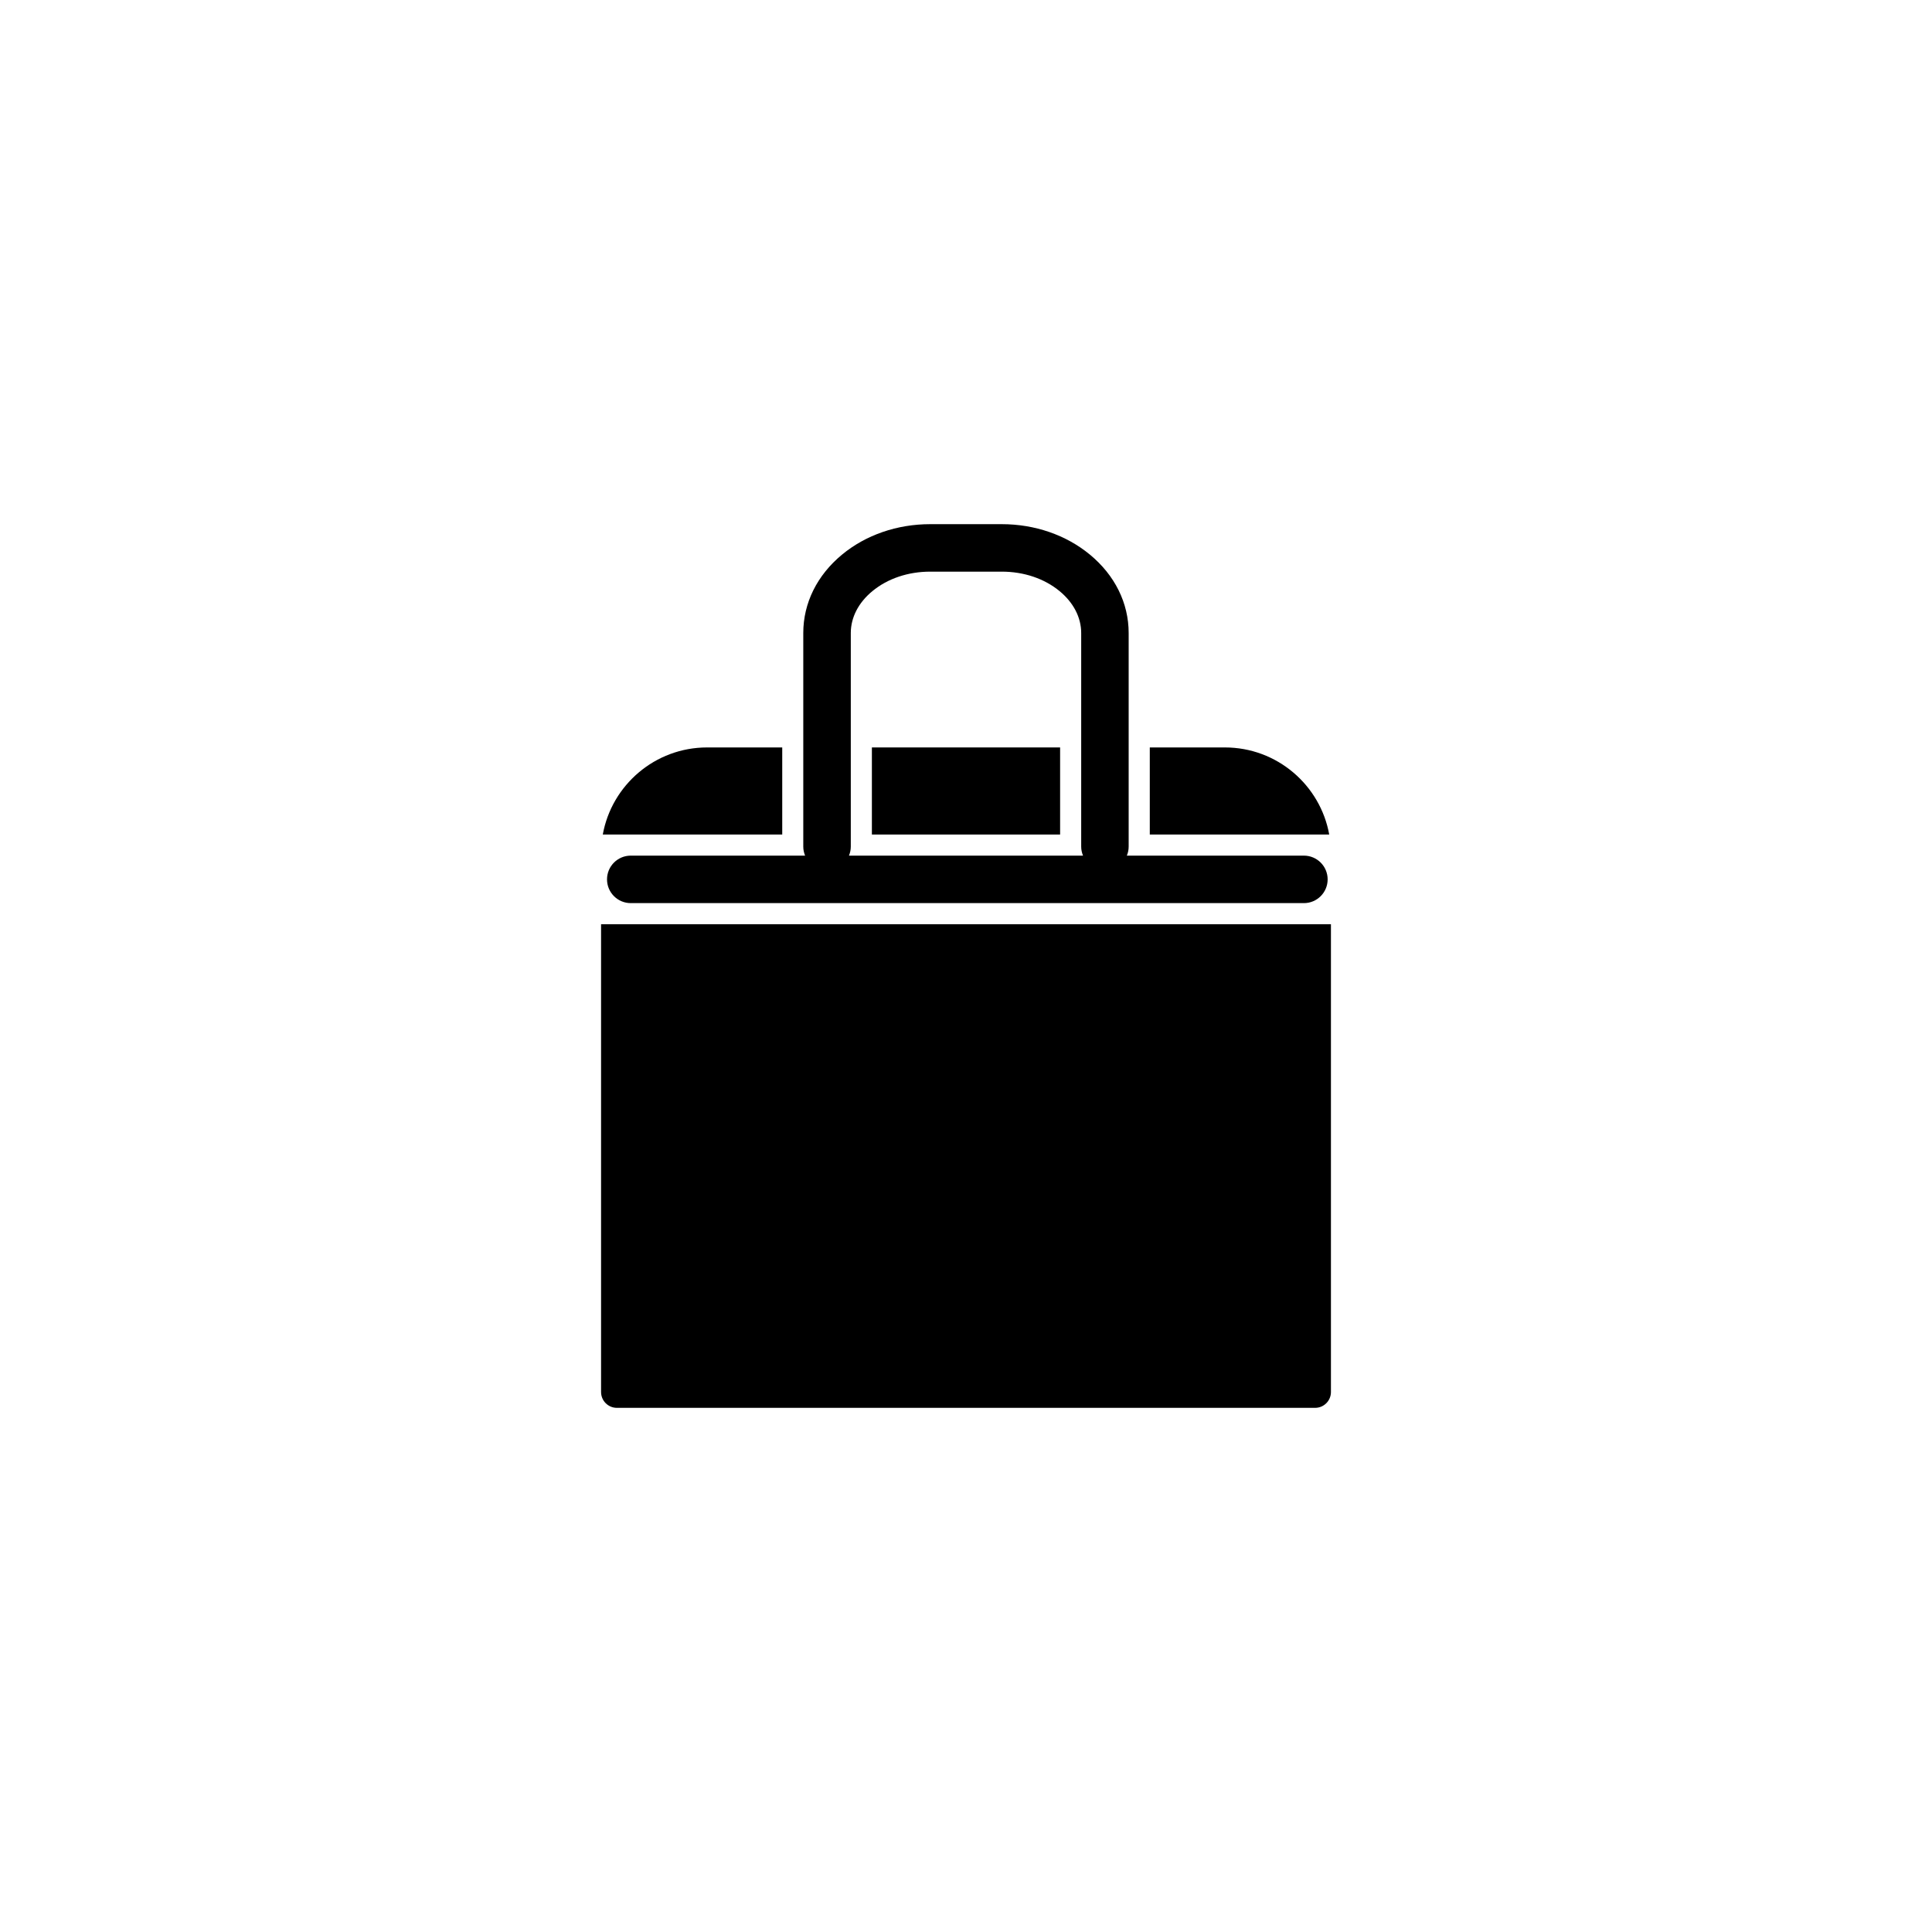 <?xml version="1.0" encoding="UTF-8"?>
<!-- Uploaded to: SVG Repo, www.svgrepo.com, Generator: SVG Repo Mixer Tools -->
<svg fill="#000000" width="800px" height="800px" version="1.1" viewBox="144 144 512 512" xmlns="http://www.w3.org/2000/svg">
 <g>
  <path d="m375.06 342.08h49.879v23.078h-49.879z"/>
  <path d="m468.62 342.08h-19.914v23.078h47.551c-2.363-13.109-13.859-23.078-27.637-23.078z"/>
  <path d="m303.29 388.93v123.97c0 2.316 1.875 4.195 4.191 4.195h185.04c2.316 0 4.191-1.879 4.191-4.195v-123.97z"/>
  <path d="m351.3 342.08h-19.922c-13.773 0-25.27 9.969-27.633 23.078h47.555z"/>
  <path d="m311.16 370.75c-3.477 0-6.293 2.816-6.293 6.293 0 3.477 2.816 6.293 6.293 6.293h178.39c3.473 0 6.289-2.816 6.289-6.293 0-3.473-2.816-6.293-6.289-6.293h-46.926c0.309-0.734 0.484-1.535 0.484-2.383v-56.613c0-7.934-3.656-15.324-10.297-20.797-6.289-5.188-14.574-8.047-23.332-8.047h-18.973c-8.758 0-17.043 2.856-23.332 8.047-6.641 5.477-10.297 12.863-10.297 20.797v56.613c0 0.84 0.18 1.648 0.484 2.383zm58.309-2.375v-56.621c0-4.109 2.023-8.051 5.719-11.094 4.039-3.336 9.48-5.168 15.324-5.168h18.973c5.844 0 11.285 1.832 15.324 5.168 3.688 3.043 5.719 6.984 5.719 11.094v56.613c0 0.84 0.18 1.648 0.484 2.383h-62.023c0.297-0.734 0.48-1.535 0.48-2.375z"/>
 </g>
</svg>